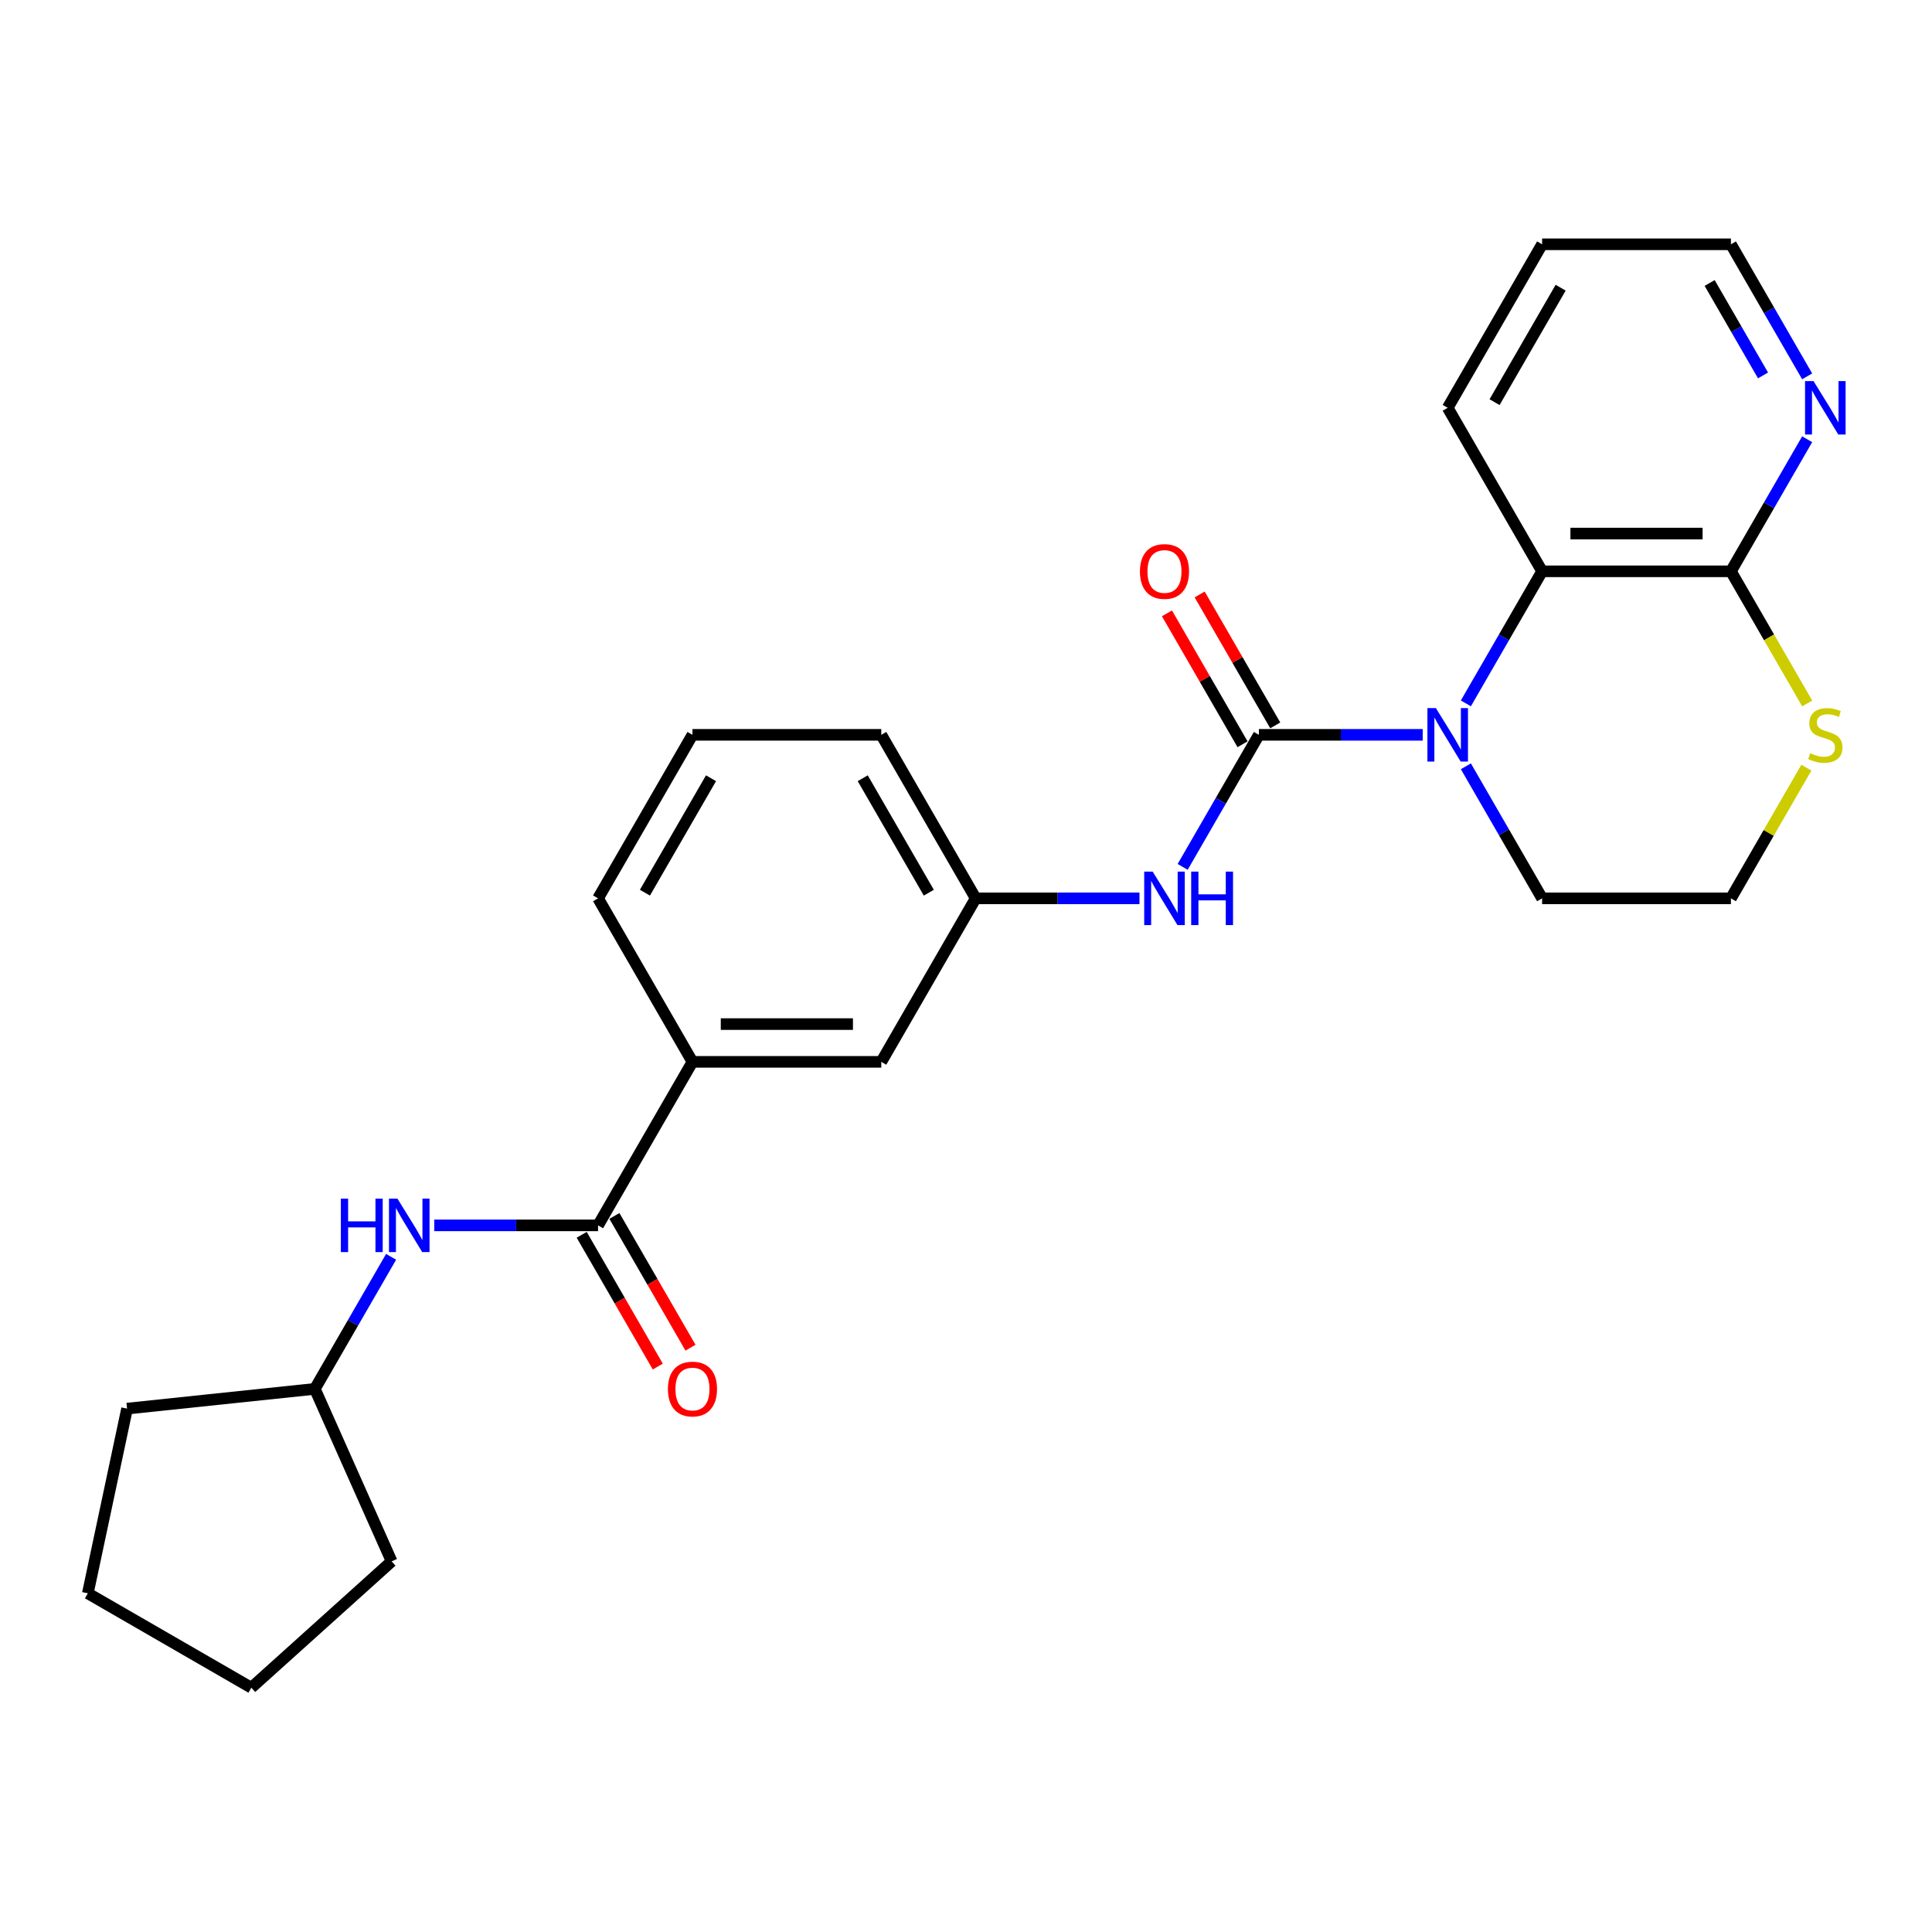 <?xml version='1.0' encoding='iso-8859-1'?>
<svg version='1.1' baseProfile='full'
              xmlns='http://www.w3.org/2000/svg'
                      xmlns:rdkit='http://www.rdkit.org/xml'
                      xmlns:xlink='http://www.w3.org/1999/xlink'
                  xml:space='preserve'
width='1000px' height='1000px' viewBox='0 0 1000 1000'>
<!-- END OF HEADER -->
<rect style='opacity:1.0;fill:#FFFFFF;stroke:none' width='1000' height='1000' x='0' y='0'> </rect>
<path class='bond-0' d='M 651.601,380.348 L 693.995,380.348' style='fill:none;fill-rule:evenodd;stroke:#000000;stroke-width:6px;stroke-linecap:butt;stroke-linejoin:miter;stroke-opacity:1' />
<path class='bond-0' d='M 693.995,380.348 L 736.389,380.348' style='fill:none;fill-rule:evenodd;stroke:#0000FF;stroke-width:6px;stroke-linecap:butt;stroke-linejoin:miter;stroke-opacity:1' />
<path class='bond-4' d='M 651.601,380.348 L 631.869,414.524' style='fill:none;fill-rule:evenodd;stroke:#000000;stroke-width:6px;stroke-linecap:butt;stroke-linejoin:miter;stroke-opacity:1' />
<path class='bond-4' d='M 631.869,414.524 L 612.138,448.7' style='fill:none;fill-rule:evenodd;stroke:#0000FF;stroke-width:6px;stroke-linecap:butt;stroke-linejoin:miter;stroke-opacity:1' />
<path class='bond-8' d='M 660.065,375.461 L 640.502,341.578' style='fill:none;fill-rule:evenodd;stroke:#000000;stroke-width:6px;stroke-linecap:butt;stroke-linejoin:miter;stroke-opacity:1' />
<path class='bond-8' d='M 640.502,341.578 L 620.94,307.695' style='fill:none;fill-rule:evenodd;stroke:#FF0000;stroke-width:6px;stroke-linecap:butt;stroke-linejoin:miter;stroke-opacity:1' />
<path class='bond-8' d='M 643.138,385.234 L 623.575,351.351' style='fill:none;fill-rule:evenodd;stroke:#000000;stroke-width:6px;stroke-linecap:butt;stroke-linejoin:miter;stroke-opacity:1' />
<path class='bond-8' d='M 623.575,351.351 L 604.013,317.467' style='fill:none;fill-rule:evenodd;stroke:#FF0000;stroke-width:6px;stroke-linecap:butt;stroke-linejoin:miter;stroke-opacity:1' />
<path class='bond-1' d='M 758.729,364.066 L 778.46,329.89' style='fill:none;fill-rule:evenodd;stroke:#0000FF;stroke-width:6px;stroke-linecap:butt;stroke-linejoin:miter;stroke-opacity:1' />
<path class='bond-1' d='M 778.46,329.89 L 798.192,295.713' style='fill:none;fill-rule:evenodd;stroke:#000000;stroke-width:6px;stroke-linecap:butt;stroke-linejoin:miter;stroke-opacity:1' />
<path class='bond-13' d='M 758.729,396.629 L 778.46,430.805' style='fill:none;fill-rule:evenodd;stroke:#0000FF;stroke-width:6px;stroke-linecap:butt;stroke-linejoin:miter;stroke-opacity:1' />
<path class='bond-13' d='M 778.46,430.805 L 798.192,464.982' style='fill:none;fill-rule:evenodd;stroke:#000000;stroke-width:6px;stroke-linecap:butt;stroke-linejoin:miter;stroke-opacity:1' />
<path class='bond-3' d='M 798.192,295.713 L 895.919,295.713' style='fill:none;fill-rule:evenodd;stroke:#000000;stroke-width:6px;stroke-linecap:butt;stroke-linejoin:miter;stroke-opacity:1' />
<path class='bond-3' d='M 812.851,276.168 L 881.26,276.168' style='fill:none;fill-rule:evenodd;stroke:#000000;stroke-width:6px;stroke-linecap:butt;stroke-linejoin:miter;stroke-opacity:1' />
<path class='bond-16' d='M 798.192,295.713 L 749.328,211.079' style='fill:none;fill-rule:evenodd;stroke:#000000;stroke-width:6px;stroke-linecap:butt;stroke-linejoin:miter;stroke-opacity:1' />
<path class='bond-2' d='M 309.556,634.25 L 358.42,549.616' style='fill:none;fill-rule:evenodd;stroke:#000000;stroke-width:6px;stroke-linecap:butt;stroke-linejoin:miter;stroke-opacity:1' />
<path class='bond-5' d='M 309.556,634.25 L 267.162,634.25' style='fill:none;fill-rule:evenodd;stroke:#000000;stroke-width:6px;stroke-linecap:butt;stroke-linejoin:miter;stroke-opacity:1' />
<path class='bond-5' d='M 267.162,634.25 L 224.768,634.25' style='fill:none;fill-rule:evenodd;stroke:#0000FF;stroke-width:6px;stroke-linecap:butt;stroke-linejoin:miter;stroke-opacity:1' />
<path class='bond-12' d='M 301.092,639.137 L 320.779,673.235' style='fill:none;fill-rule:evenodd;stroke:#000000;stroke-width:6px;stroke-linecap:butt;stroke-linejoin:miter;stroke-opacity:1' />
<path class='bond-12' d='M 320.779,673.235 L 340.466,707.333' style='fill:none;fill-rule:evenodd;stroke:#FF0000;stroke-width:6px;stroke-linecap:butt;stroke-linejoin:miter;stroke-opacity:1' />
<path class='bond-12' d='M 318.019,629.364 L 337.706,663.462' style='fill:none;fill-rule:evenodd;stroke:#000000;stroke-width:6px;stroke-linecap:butt;stroke-linejoin:miter;stroke-opacity:1' />
<path class='bond-12' d='M 337.706,663.462 L 357.393,697.561' style='fill:none;fill-rule:evenodd;stroke:#FF0000;stroke-width:6px;stroke-linecap:butt;stroke-linejoin:miter;stroke-opacity:1' />
<path class='bond-9' d='M 895.919,295.713 L 915.651,261.537' style='fill:none;fill-rule:evenodd;stroke:#000000;stroke-width:6px;stroke-linecap:butt;stroke-linejoin:miter;stroke-opacity:1' />
<path class='bond-9' d='M 915.651,261.537 L 935.383,227.36' style='fill:none;fill-rule:evenodd;stroke:#0000FF;stroke-width:6px;stroke-linecap:butt;stroke-linejoin:miter;stroke-opacity:1' />
<path class='bond-26' d='M 895.919,295.713 L 915.662,329.909' style='fill:none;fill-rule:evenodd;stroke:#000000;stroke-width:6px;stroke-linecap:butt;stroke-linejoin:miter;stroke-opacity:1' />
<path class='bond-26' d='M 915.662,329.909 L 935.405,364.105' style='fill:none;fill-rule:evenodd;stroke:#CCCC00;stroke-width:6px;stroke-linecap:butt;stroke-linejoin:miter;stroke-opacity:1' />
<path class='bond-10' d='M 589.799,464.982 L 547.404,464.982' style='fill:none;fill-rule:evenodd;stroke:#0000FF;stroke-width:6px;stroke-linecap:butt;stroke-linejoin:miter;stroke-opacity:1' />
<path class='bond-10' d='M 547.404,464.982 L 505.01,464.982' style='fill:none;fill-rule:evenodd;stroke:#000000;stroke-width:6px;stroke-linecap:butt;stroke-linejoin:miter;stroke-opacity:1' />
<path class='bond-15' d='M 202.429,650.532 L 182.697,684.708' style='fill:none;fill-rule:evenodd;stroke:#0000FF;stroke-width:6px;stroke-linecap:butt;stroke-linejoin:miter;stroke-opacity:1' />
<path class='bond-15' d='M 182.697,684.708 L 162.965,718.885' style='fill:none;fill-rule:evenodd;stroke:#000000;stroke-width:6px;stroke-linecap:butt;stroke-linejoin:miter;stroke-opacity:1' />
<path class='bond-6' d='M 358.42,549.616 L 456.147,549.616' style='fill:none;fill-rule:evenodd;stroke:#000000;stroke-width:6px;stroke-linecap:butt;stroke-linejoin:miter;stroke-opacity:1' />
<path class='bond-6' d='M 373.079,530.071 L 441.488,530.071' style='fill:none;fill-rule:evenodd;stroke:#000000;stroke-width:6px;stroke-linecap:butt;stroke-linejoin:miter;stroke-opacity:1' />
<path class='bond-27' d='M 358.42,549.616 L 309.556,464.982' style='fill:none;fill-rule:evenodd;stroke:#000000;stroke-width:6px;stroke-linecap:butt;stroke-linejoin:miter;stroke-opacity:1' />
<path class='bond-7' d='M 934.977,397.333 L 915.448,431.157' style='fill:none;fill-rule:evenodd;stroke:#CCCC00;stroke-width:6px;stroke-linecap:butt;stroke-linejoin:miter;stroke-opacity:1' />
<path class='bond-7' d='M 915.448,431.157 L 895.919,464.982' style='fill:none;fill-rule:evenodd;stroke:#000000;stroke-width:6px;stroke-linecap:butt;stroke-linejoin:miter;stroke-opacity:1' />
<path class='bond-28' d='M 935.383,194.798 L 915.651,160.621' style='fill:none;fill-rule:evenodd;stroke:#0000FF;stroke-width:6px;stroke-linecap:butt;stroke-linejoin:miter;stroke-opacity:1' />
<path class='bond-28' d='M 915.651,160.621 L 895.919,126.445' style='fill:none;fill-rule:evenodd;stroke:#000000;stroke-width:6px;stroke-linecap:butt;stroke-linejoin:miter;stroke-opacity:1' />
<path class='bond-28' d='M 912.536,194.317 L 898.724,170.394' style='fill:none;fill-rule:evenodd;stroke:#0000FF;stroke-width:6px;stroke-linecap:butt;stroke-linejoin:miter;stroke-opacity:1' />
<path class='bond-28' d='M 898.724,170.394 L 884.912,146.47' style='fill:none;fill-rule:evenodd;stroke:#000000;stroke-width:6px;stroke-linecap:butt;stroke-linejoin:miter;stroke-opacity:1' />
<path class='bond-11' d='M 505.01,464.982 L 456.147,549.616' style='fill:none;fill-rule:evenodd;stroke:#000000;stroke-width:6px;stroke-linecap:butt;stroke-linejoin:miter;stroke-opacity:1' />
<path class='bond-20' d='M 505.01,464.982 L 456.147,380.348' style='fill:none;fill-rule:evenodd;stroke:#000000;stroke-width:6px;stroke-linecap:butt;stroke-linejoin:miter;stroke-opacity:1' />
<path class='bond-20' d='M 480.754,462.059 L 446.549,402.815' style='fill:none;fill-rule:evenodd;stroke:#000000;stroke-width:6px;stroke-linecap:butt;stroke-linejoin:miter;stroke-opacity:1' />
<path class='bond-14' d='M 798.192,464.982 L 895.919,464.982' style='fill:none;fill-rule:evenodd;stroke:#000000;stroke-width:6px;stroke-linecap:butt;stroke-linejoin:miter;stroke-opacity:1' />
<path class='bond-21' d='M 162.965,718.885 L 202.714,808.163' style='fill:none;fill-rule:evenodd;stroke:#000000;stroke-width:6px;stroke-linecap:butt;stroke-linejoin:miter;stroke-opacity:1' />
<path class='bond-22' d='M 162.965,718.885 L 65.773,729.1' style='fill:none;fill-rule:evenodd;stroke:#000000;stroke-width:6px;stroke-linecap:butt;stroke-linejoin:miter;stroke-opacity:1' />
<path class='bond-23' d='M 749.328,211.079 L 798.192,126.445' style='fill:none;fill-rule:evenodd;stroke:#000000;stroke-width:6px;stroke-linecap:butt;stroke-linejoin:miter;stroke-opacity:1' />
<path class='bond-23' d='M 773.585,208.157 L 807.789,148.913' style='fill:none;fill-rule:evenodd;stroke:#000000;stroke-width:6px;stroke-linecap:butt;stroke-linejoin:miter;stroke-opacity:1' />
<path class='bond-17' d='M 309.556,464.982 L 358.42,380.348' style='fill:none;fill-rule:evenodd;stroke:#000000;stroke-width:6px;stroke-linecap:butt;stroke-linejoin:miter;stroke-opacity:1' />
<path class='bond-17' d='M 333.812,462.059 L 368.017,402.815' style='fill:none;fill-rule:evenodd;stroke:#000000;stroke-width:6px;stroke-linecap:butt;stroke-linejoin:miter;stroke-opacity:1' />
<path class='bond-18' d='M 358.42,380.348 L 456.147,380.348' style='fill:none;fill-rule:evenodd;stroke:#000000;stroke-width:6px;stroke-linecap:butt;stroke-linejoin:miter;stroke-opacity:1' />
<path class='bond-19' d='M 895.919,126.445 L 798.192,126.445' style='fill:none;fill-rule:evenodd;stroke:#000000;stroke-width:6px;stroke-linecap:butt;stroke-linejoin:miter;stroke-opacity:1' />
<path class='bond-24' d='M 202.714,808.163 L 130.089,873.555' style='fill:none;fill-rule:evenodd;stroke:#000000;stroke-width:6px;stroke-linecap:butt;stroke-linejoin:miter;stroke-opacity:1' />
<path class='bond-25' d='M 65.773,729.1 L 45.455,824.692' style='fill:none;fill-rule:evenodd;stroke:#000000;stroke-width:6px;stroke-linecap:butt;stroke-linejoin:miter;stroke-opacity:1' />
<path class='bond-29' d='M 130.089,873.555 L 45.455,824.692' style='fill:none;fill-rule:evenodd;stroke:#000000;stroke-width:6px;stroke-linecap:butt;stroke-linejoin:miter;stroke-opacity:1' />
<path  class='atom-1' d='M 743.211 366.509
L 752.28 381.168
Q 753.179 382.615, 754.625 385.234
Q 756.072 387.853, 756.15 388.009
L 756.15 366.509
L 759.824 366.509
L 759.824 394.186
L 756.033 394.186
L 746.299 378.158
Q 745.165 376.282, 743.953 374.132
Q 742.781 371.982, 742.429 371.318
L 742.429 394.186
L 738.833 394.186
L 738.833 366.509
L 743.211 366.509
' fill='#0000FF'/>
<path  class='atom-5' d='M 596.62 451.144
L 605.689 465.803
Q 606.588 467.249, 608.034 469.868
Q 609.481 472.487, 609.559 472.644
L 609.559 451.144
L 613.234 451.144
L 613.234 478.82
L 609.442 478.82
L 599.708 462.793
Q 598.574 460.916, 597.363 458.766
Q 596.19 456.616, 595.838 455.952
L 595.838 478.82
L 592.242 478.82
L 592.242 451.144
L 596.62 451.144
' fill='#0000FF'/>
<path  class='atom-5' d='M 616.556 451.144
L 620.309 451.144
L 620.309 462.91
L 634.46 462.91
L 634.46 451.144
L 638.213 451.144
L 638.213 478.82
L 634.46 478.82
L 634.46 466.037
L 620.309 466.037
L 620.309 478.82
L 616.556 478.82
L 616.556 451.144
' fill='#0000FF'/>
<path  class='atom-6' d='M 176.432 620.412
L 180.185 620.412
L 180.185 632.179
L 194.335 632.179
L 194.335 620.412
L 198.088 620.412
L 198.088 648.089
L 194.335 648.089
L 194.335 635.306
L 180.185 635.306
L 180.185 648.089
L 176.432 648.089
L 176.432 620.412
' fill='#0000FF'/>
<path  class='atom-6' d='M 205.711 620.412
L 214.78 635.071
Q 215.679 636.518, 217.125 639.137
Q 218.572 641.756, 218.65 641.912
L 218.65 620.412
L 222.325 620.412
L 222.325 648.089
L 218.533 648.089
L 208.799 632.061
Q 207.665 630.185, 206.454 628.035
Q 205.281 625.885, 204.929 625.22
L 204.929 648.089
L 201.333 648.089
L 201.333 620.412
L 205.711 620.412
' fill='#0000FF'/>
<path  class='atom-8' d='M 936.965 389.847
Q 937.277 389.964, 938.567 390.511
Q 939.857 391.058, 941.265 391.41
Q 942.711 391.723, 944.118 391.723
Q 946.737 391.723, 948.262 390.472
Q 949.787 389.182, 949.787 386.954
Q 949.787 385.429, 949.005 384.491
Q 948.262 383.553, 947.089 383.045
Q 945.917 382.537, 943.962 381.95
Q 941.499 381.208, 940.014 380.504
Q 938.567 379.8, 937.512 378.315
Q 936.496 376.829, 936.496 374.328
Q 936.496 370.849, 938.841 368.699
Q 941.226 366.549, 945.917 366.549
Q 949.122 366.549, 952.757 368.073
L 951.858 371.083
Q 948.536 369.715, 946.034 369.715
Q 943.337 369.715, 941.851 370.849
Q 940.366 371.943, 940.405 373.859
Q 940.405 375.344, 941.147 376.243
Q 941.929 377.142, 943.024 377.65
Q 944.157 378.158, 946.034 378.745
Q 948.536 379.527, 950.021 380.308
Q 951.507 381.09, 952.562 382.693
Q 953.657 384.257, 953.657 386.954
Q 953.657 390.785, 951.077 392.857
Q 948.536 394.889, 944.275 394.889
Q 941.812 394.889, 939.936 394.342
Q 938.098 393.834, 935.909 392.935
L 936.965 389.847
' fill='#CCCC00'/>
<path  class='atom-9' d='M 590.033 295.792
Q 590.033 289.146, 593.317 285.432
Q 596.6 281.719, 602.738 281.719
Q 608.875 281.719, 612.159 285.432
Q 615.442 289.146, 615.442 295.792
Q 615.442 302.515, 612.119 306.346
Q 608.797 310.138, 602.738 310.138
Q 596.639 310.138, 593.317 306.346
Q 590.033 302.554, 590.033 295.792
M 602.738 307.011
Q 606.959 307.011, 609.227 304.196
Q 611.533 301.342, 611.533 295.792
Q 611.533 290.358, 609.227 287.622
Q 606.959 284.846, 602.738 284.846
Q 598.516 284.846, 596.209 287.582
Q 593.942 290.319, 593.942 295.792
Q 593.942 301.382, 596.209 304.196
Q 598.516 307.011, 602.738 307.011
' fill='#FF0000'/>
<path  class='atom-10' d='M 938.665 197.241
L 947.734 211.9
Q 948.633 213.346, 950.08 215.965
Q 951.526 218.585, 951.604 218.741
L 951.604 197.241
L 955.279 197.241
L 955.279 224.917
L 951.487 224.917
L 941.753 208.89
Q 940.62 207.014, 939.408 204.864
Q 938.235 202.714, 937.883 202.049
L 937.883 224.917
L 934.287 224.917
L 934.287 197.241
L 938.665 197.241
' fill='#0000FF'/>
<path  class='atom-13' d='M 345.715 718.963
Q 345.715 712.317, 348.999 708.604
Q 352.282 704.89, 358.42 704.89
Q 364.557 704.89, 367.84 708.604
Q 371.124 712.317, 371.124 718.963
Q 371.124 725.686, 367.801 729.517
Q 364.479 733.309, 358.42 733.309
Q 352.321 733.309, 348.999 729.517
Q 345.715 725.726, 345.715 718.963
M 358.42 730.182
Q 362.641 730.182, 364.909 727.367
Q 367.215 724.514, 367.215 718.963
Q 367.215 713.529, 364.909 710.793
Q 362.641 708.017, 358.42 708.017
Q 354.198 708.017, 351.891 710.754
Q 349.624 713.49, 349.624 718.963
Q 349.624 724.553, 351.891 727.367
Q 354.198 730.182, 358.42 730.182
' fill='#FF0000'/>
</svg>
